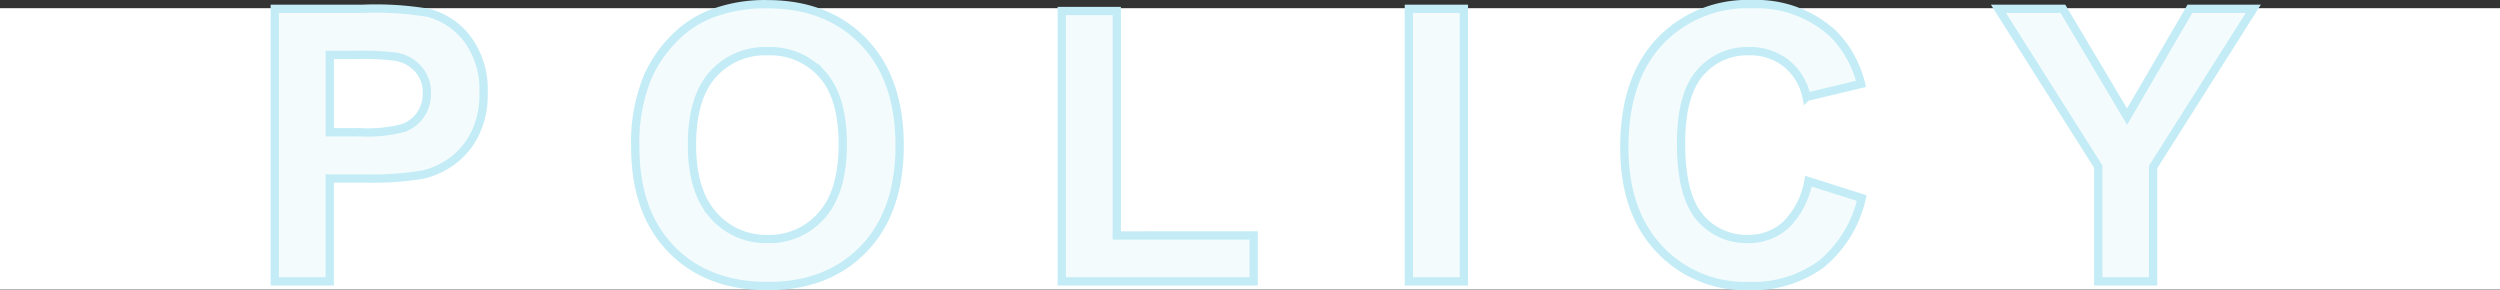 <svg xmlns="http://www.w3.org/2000/svg" width="302" height="35.051" viewBox="0 0 302 35.051">
  <rect x="0" y="0" width="302" height="35.051" fill="#333333" stroke="none"/>
  <g id="グループ_7035" data-name="グループ 7035" transform="translate(-1231 -1919.083)">
    <rect id="長方形_1683" data-name="長方形 1683" width="302" height="34" transform="translate(1231 1920.072)" fill="#fff"/>
    <path id="パス_29007" data-name="パス 29007" d="M-117.809,0V-32.928h10.669a38.689,38.689,0,0,1,7.906.494,8.633,8.633,0,0,1,4.739,3.223A10.221,10.221,0,0,1-92.586-22.8a10.743,10.743,0,0,1-1.1,5.1,9.029,9.029,0,0,1-2.8,3.246,9.636,9.636,0,0,1-3.448,1.561,37.951,37.951,0,0,1-6.9.472h-4.335V0Zm6.648-27.357v9.344h3.639a17.192,17.192,0,0,0,5.256-.517,4.365,4.365,0,0,0,2.078-1.617,4.426,4.426,0,0,0,.752-2.561,4.254,4.254,0,0,0-1.056-2.965,4.6,4.6,0,0,0-2.673-1.46,31.956,31.956,0,0,0-4.784-.225Zm36.9,11.1a20.942,20.942,0,0,1,1.5-8.445,15.5,15.5,0,0,1,3.066-4.515,12.819,12.819,0,0,1,4.256-2.965,18.077,18.077,0,0,1,7.1-1.3q7.277,0,11.646,4.515t4.369,12.556q0,7.974-4.335,12.477t-11.59,4.5q-7.345,0-11.68-4.481T-74.261-16.262Zm6.851-.225q0,5.593,2.583,8.479a8.416,8.416,0,0,0,6.559,2.886,8.343,8.343,0,0,0,6.525-2.864q2.549-2.864,2.549-8.591,0-5.66-2.482-8.445a8.4,8.4,0,0,0-6.592-2.785A8.453,8.453,0,0,0-64.9-24.988Q-67.411-22.169-67.411-16.486ZM-22.74,0V-32.658h6.648v27.11H.44V0ZM19.191,0V-32.928h6.648V0ZM67.456-12.106,73.9-10.062a14.459,14.459,0,0,1-4.93,8.007A14.062,14.062,0,0,1,60.223.562,14.163,14.163,0,0,1,49.442-3.919Q45.219-8.4,45.219-16.172q0-8.221,4.245-12.769a14.556,14.556,0,0,1,11.163-4.548,13.7,13.7,0,0,1,9.815,3.571,12.988,12.988,0,0,1,3.369,6.064l-6.581,1.572a6.98,6.98,0,0,0-2.437-4.043,6.982,6.982,0,0,0-4.5-1.482,7.492,7.492,0,0,0-5.941,2.628q-2.28,2.628-2.28,8.513,0,6.244,2.246,8.895a7.294,7.294,0,0,0,5.84,2.65,6.66,6.66,0,0,0,4.56-1.685A9.785,9.785,0,0,0,67.456-12.106ZM102.469,0V-13.858L90.407-32.928H98.2L105.95-19.9l7.592-13.027H121.2L109.095-13.813V0Z" transform="translate(1382 1953.072)" fill="#f3fbfd" stroke="#c3ecf6" stroke-width="1"/>
  </g>
</svg>
